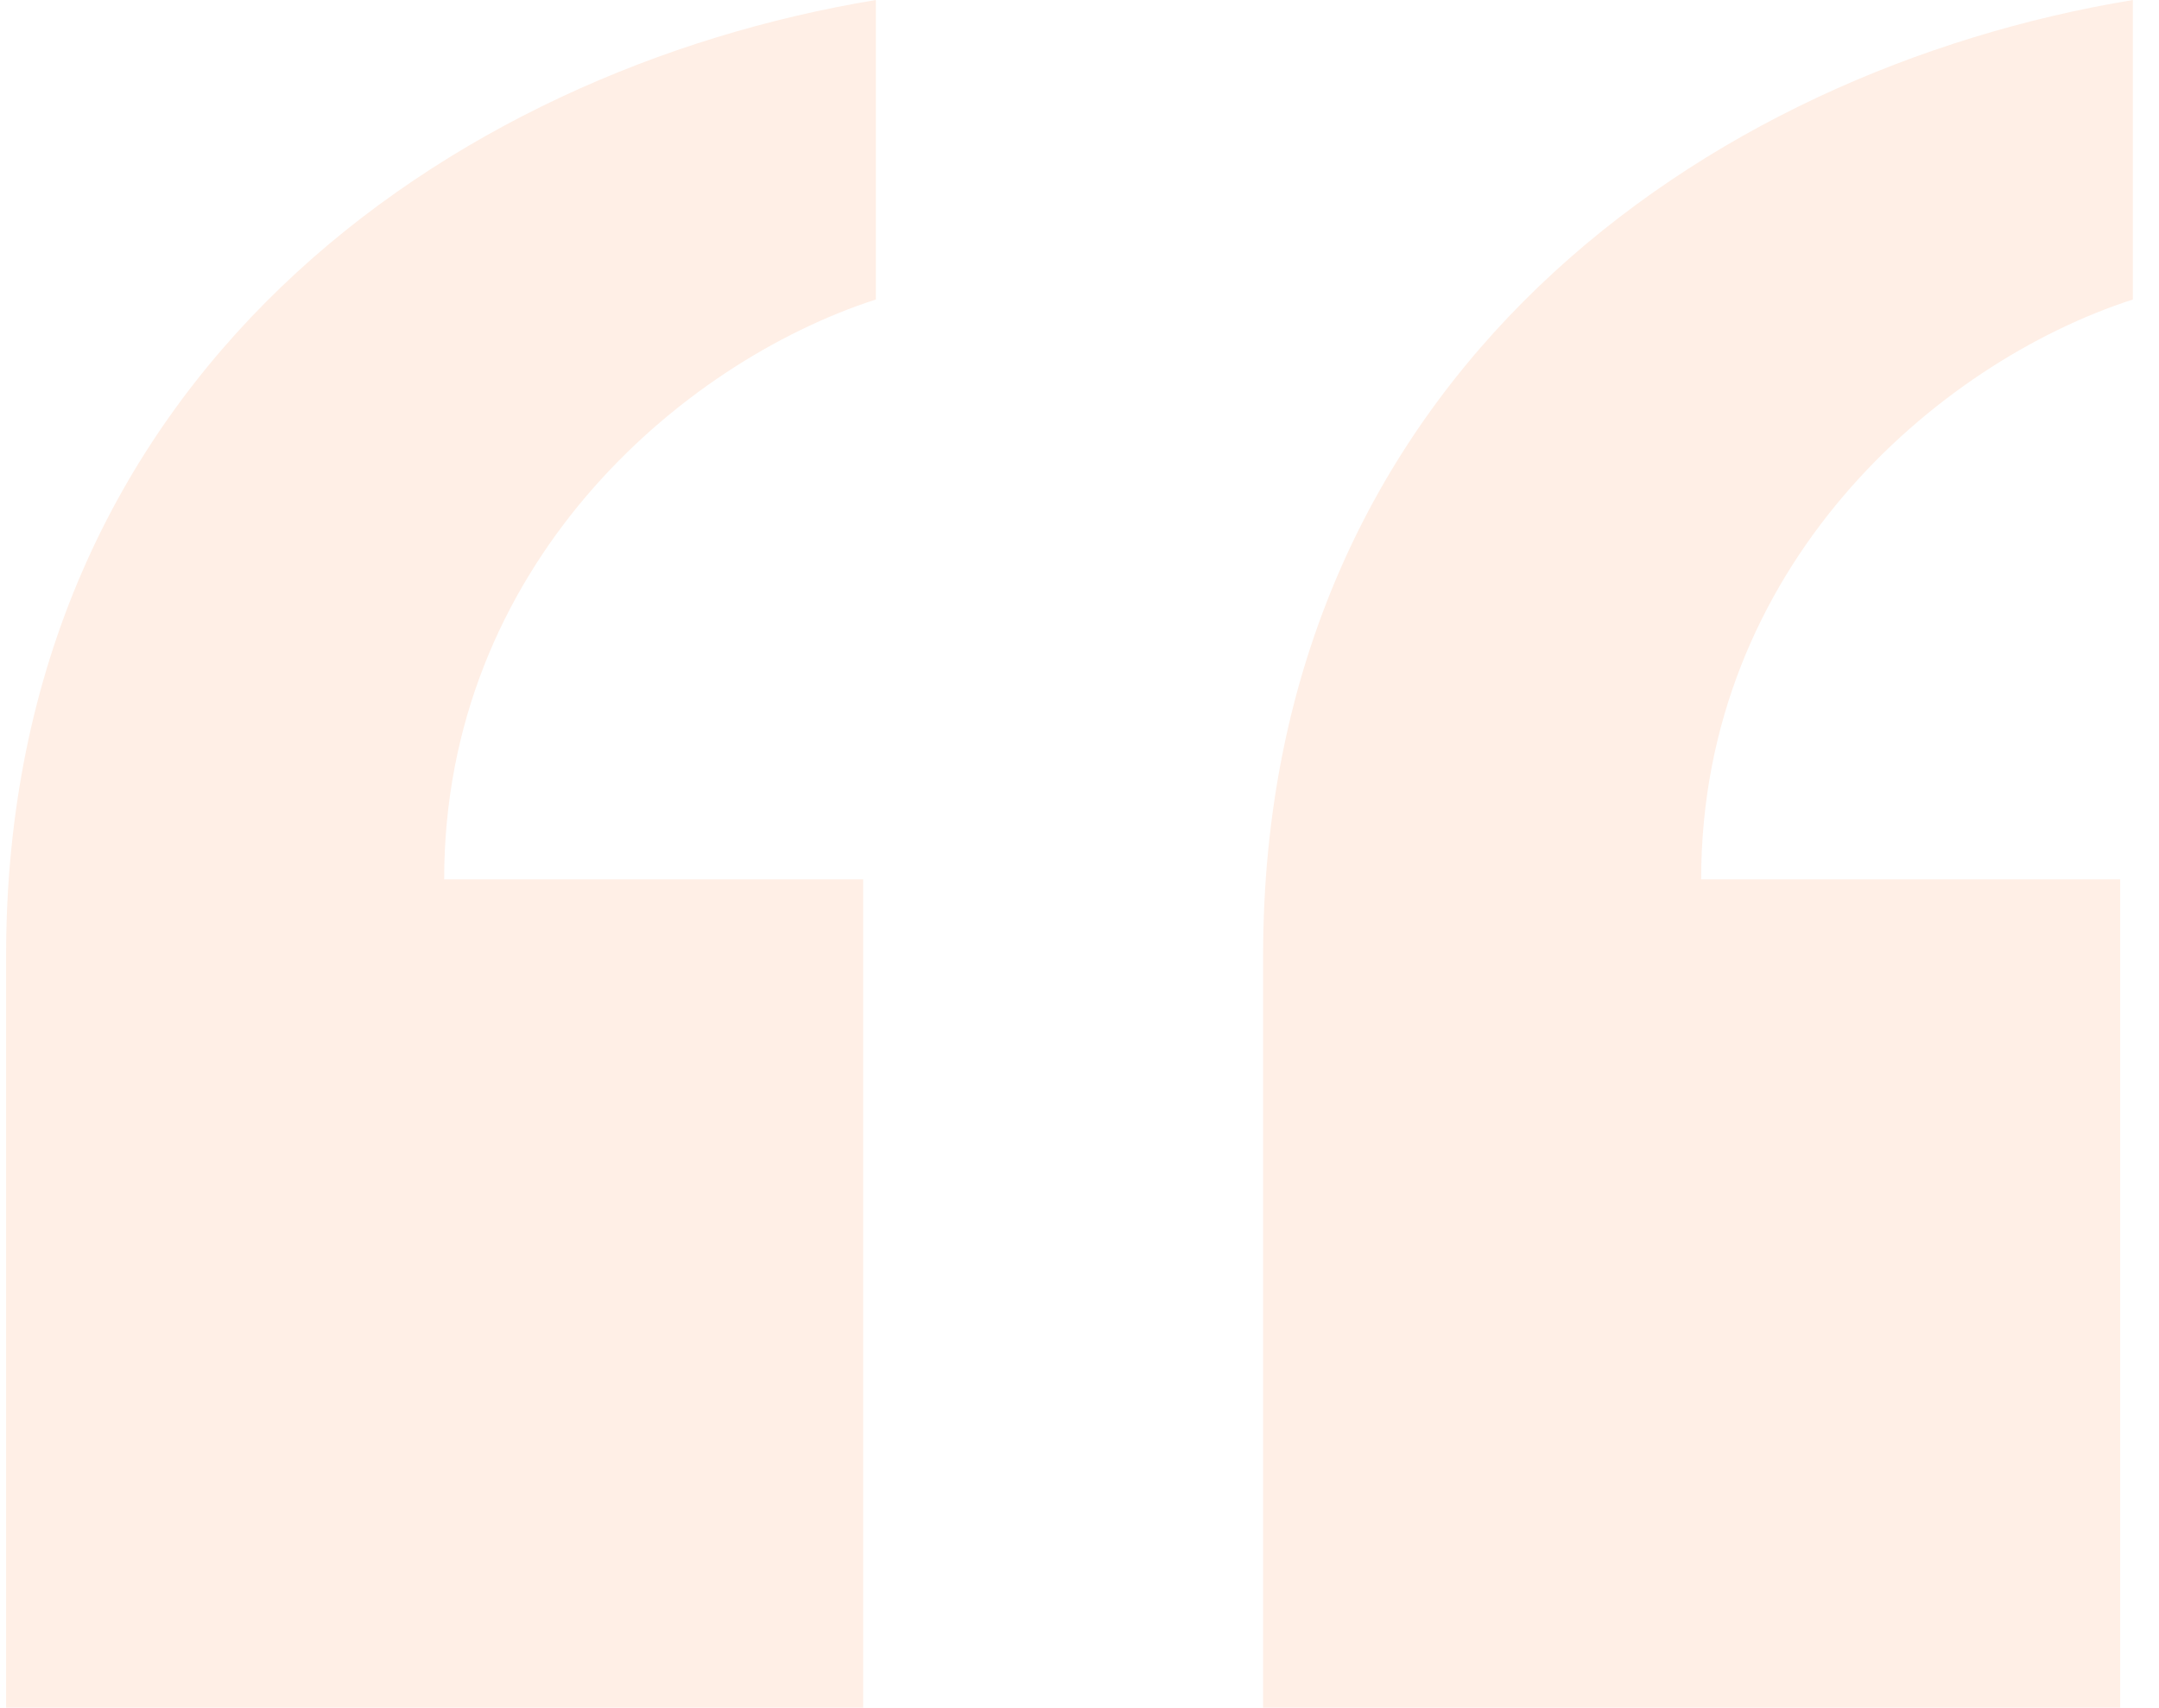 <svg width="67" height="53" viewBox="0 0 67 53" fill="none" xmlns="http://www.w3.org/2000/svg">
<path d="M39.198 53V29.664C39.198 11.668 52.989 2.175 66.189 0V9.295C60.082 11.272 52.792 17.601 52.792 27.291H65.795V53H39.198ZM0.189 53V29.664C0.189 11.668 13.98 2.175 27.18 0V9.295C21.073 11.272 13.784 17.601 13.784 27.291H26.787V53H0.189Z" fill="#FF5C00" fill-opacity="0.1"/>
</svg>
